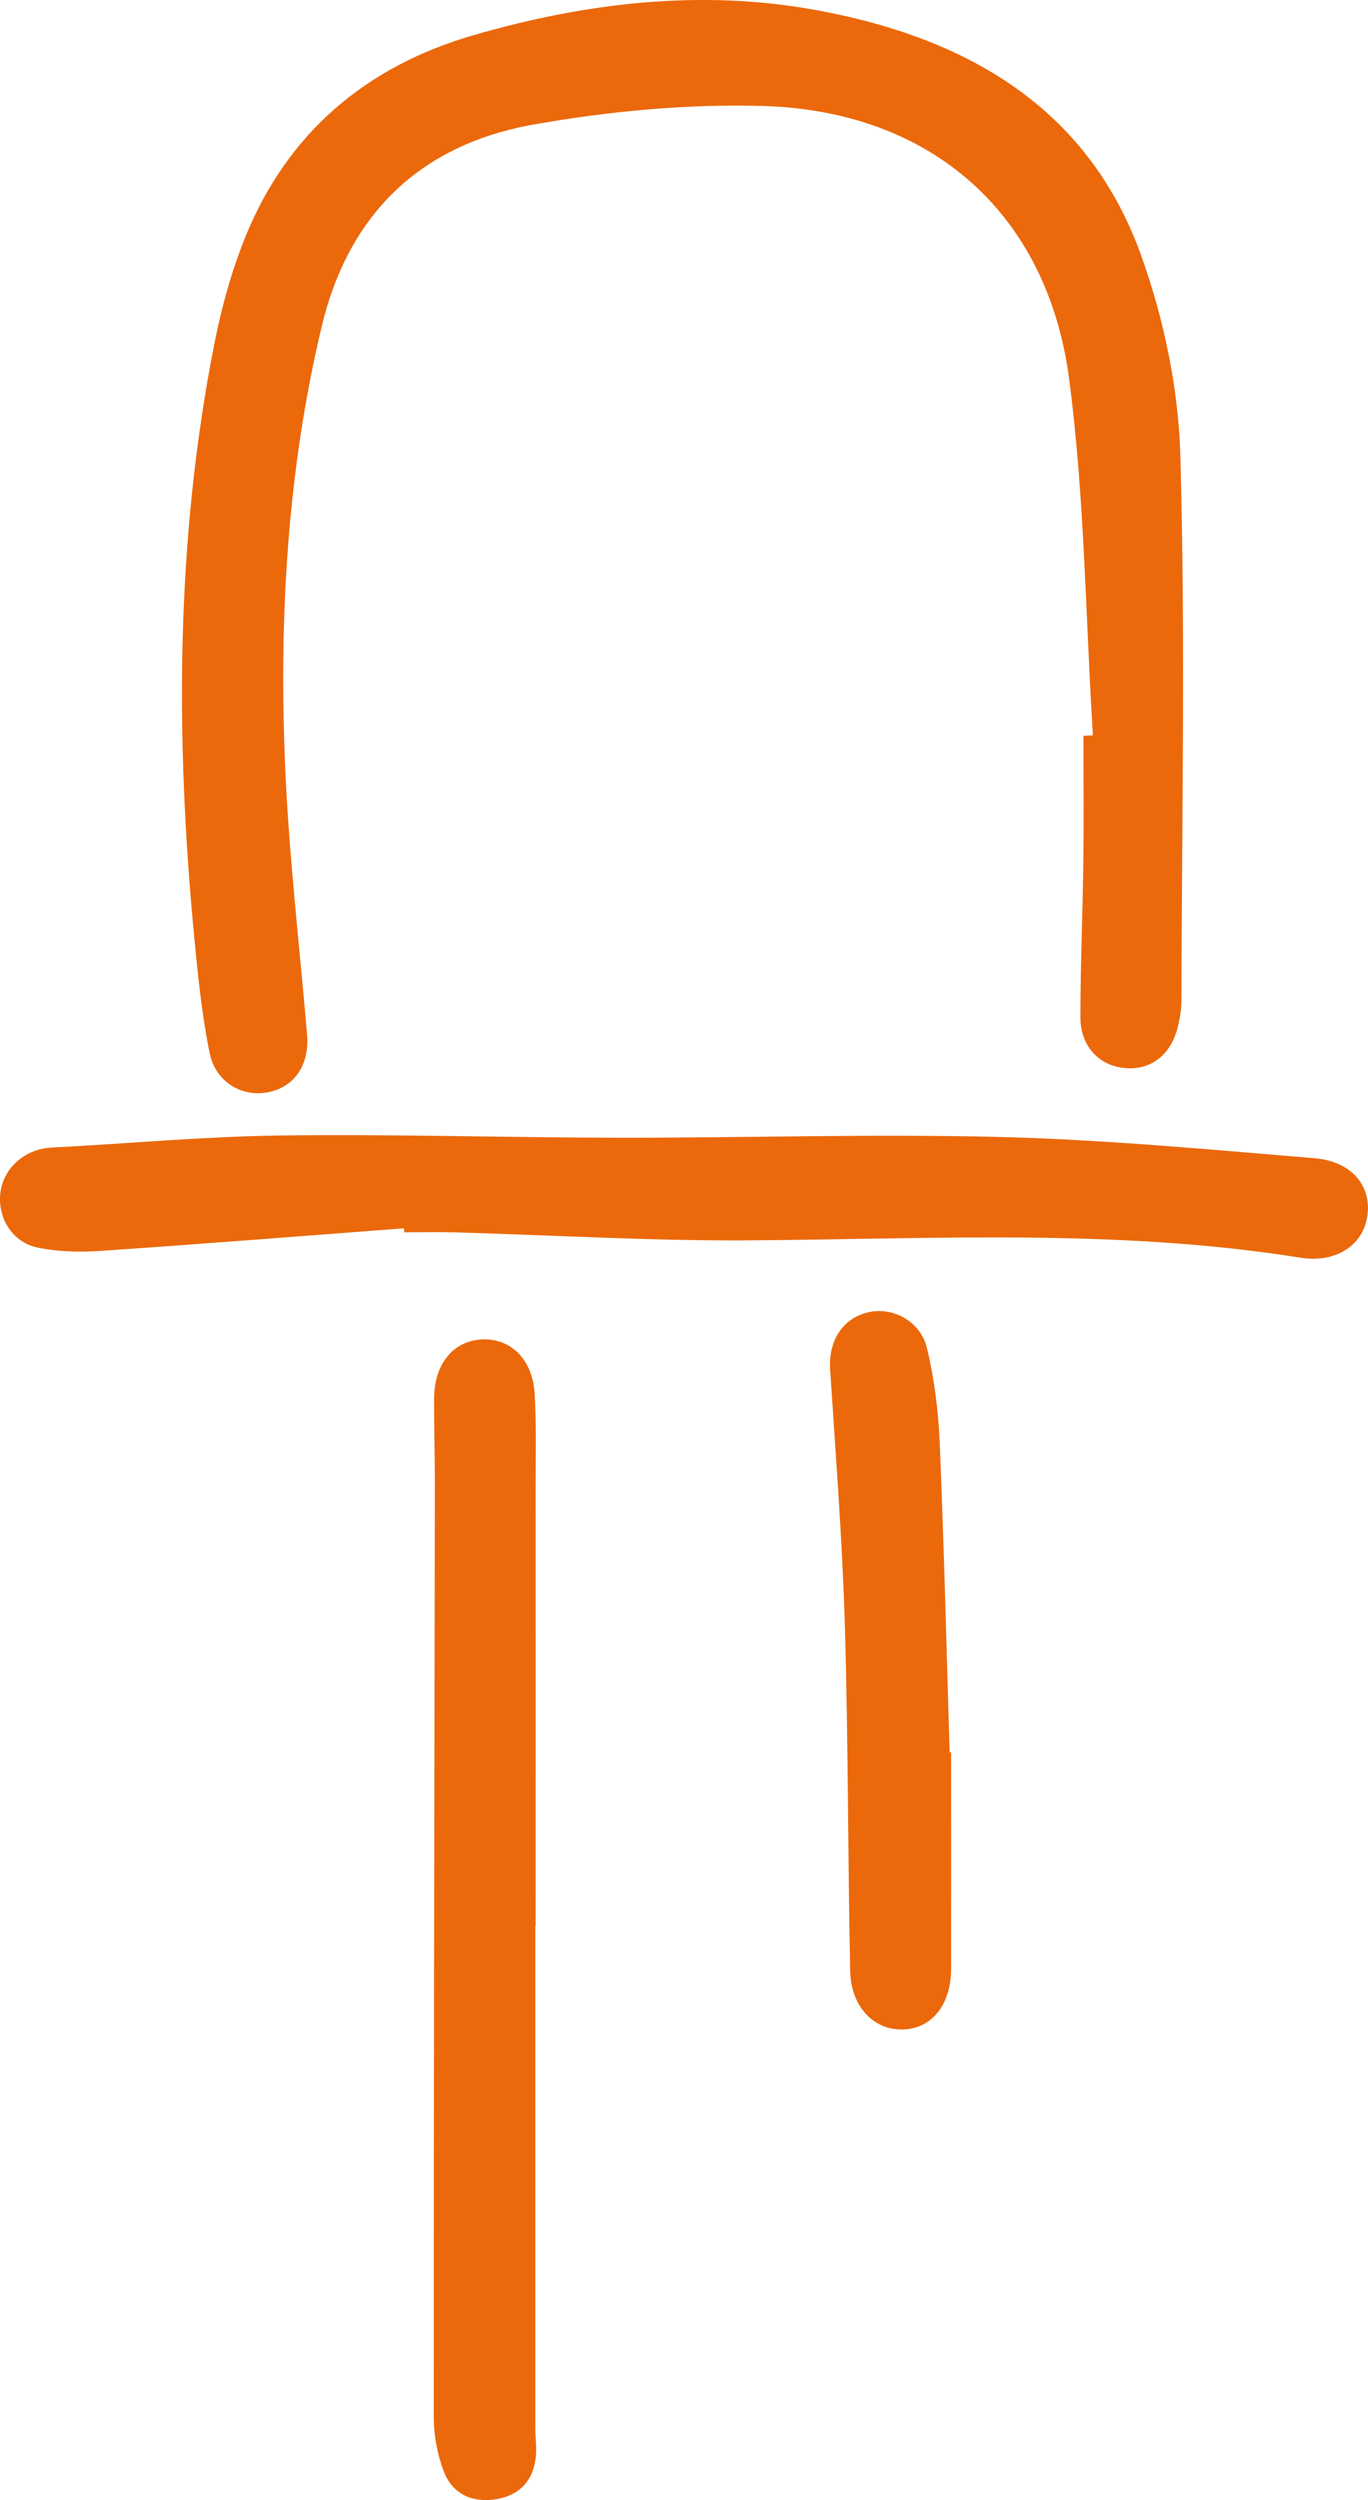 <?xml version="1.0" encoding="UTF-8"?>
<svg id="Calque_1" data-name="Calque 1" xmlns="http://www.w3.org/2000/svg" version="1.1" viewBox="0 0 242.92 443.87">
  <defs>
    <style>
      .cls-1 {
        fill: #eb680b;
        stroke-width: 0px;
      }
    </style>
  </defs>
  <path class="cls-1" d="M194.07,130.57c-1.31-21.09-1.47-42.33-4.21-63.23-3.85-29.47-24.53-47.66-54.36-48.52-13.53-.39-27.33.92-40.68,3.28-20.03,3.53-32.91,15.75-37.71,35.94-6.11,25.66-7.58,51.73-6.48,77.93.67,15.95,2.56,31.86,3.9,47.78.44,5.25-2.2,9.19-6.8,10.15-4.68.98-9.45-1.72-10.51-6.96-1.38-6.83-2.09-13.82-2.75-20.77-3.33-35.14-3.28-70.19,3.56-104.97,1.28-6.51,3.06-13.03,5.55-19.16,7.51-18.53,21.52-30.29,40.47-35.78C103.93.48,124.45-1.95,144.87,1.78c26.18,4.78,48.17,16.87,57.75,43.52,4.05,11.28,6.64,23.64,6.98,35.59.91,32.28.26,64.6.19,96.9,0,1.48-.28,2.99-.62,4.44-1.16,4.94-4.66,7.73-9.19,7.42-4.72-.32-8.12-3.8-8.13-9.06,0-9.16.41-18.32.52-27.48.1-7.49.02-14.99.02-22.48.56-.02,1.11-.04,1.67-.07Z"/>
  <path class="cls-1" d="M71.75,218.08c-17.92,1.35-35.83,2.79-53.75,4-3.77.26-7.7.19-11.38-.59-4.57-.97-7.15-5.46-6.53-9.88.62-4.39,4.47-7.62,9-7.86,13.61-.7,27.2-1.98,40.81-2.15,19.96-.26,39.92.37,59.89.4,22.64.03,45.3-.71,67.92-.13,18.6.48,37.17,2.23,55.72,3.77,6.53.54,10.04,4.82,9.41,10-.65,5.38-5.51,8.68-11.97,7.65-32.45-5.18-65.08-3.3-97.7-3.07-17.46.12-34.93-.93-52.4-1.42-3-.08-5.99-.01-8.99-.01l-.05-.69Z"/>
  <path class="cls-1" d="M95.06,341.89c0,29.81,0,59.62,0,89.43,0,1.5.23,3,.12,4.49-.33,4.37-2.7,7.16-7,7.9-4.24.72-7.82-.86-9.37-4.91-1.16-3.03-1.79-6.47-1.79-9.72-.01-55.47.12-110.93.2-166.4,0-4.83-.17-9.66-.13-14.49.05-6.11,3.46-10.17,8.55-10.38,5.08-.22,8.95,3.57,9.3,9.66.31,5.48.17,10.99.17,16.48.01,25.98,0,51.96,0,77.93-.02,0-.04,0-.05,0Z"/>
  <path class="cls-1" d="M168.89,311.12c0,12.82.02,25.64,0,38.46-.01,6.42-3.48,10.66-8.68,10.75-5.08.09-9.11-4.06-9.24-10.4-.43-20.48-.34-40.97-.95-61.44-.45-15.12-1.63-30.23-2.61-45.33-.33-5.1,2.21-9.14,6.82-10.18,4.36-.98,9.26,1.6,10.4,6.45,1.29,5.47,2.01,11.15,2.24,16.77.77,18.3,1.2,36.61,1.76,54.91.09,0,.18,0,.26,0Z"/>
</svg>